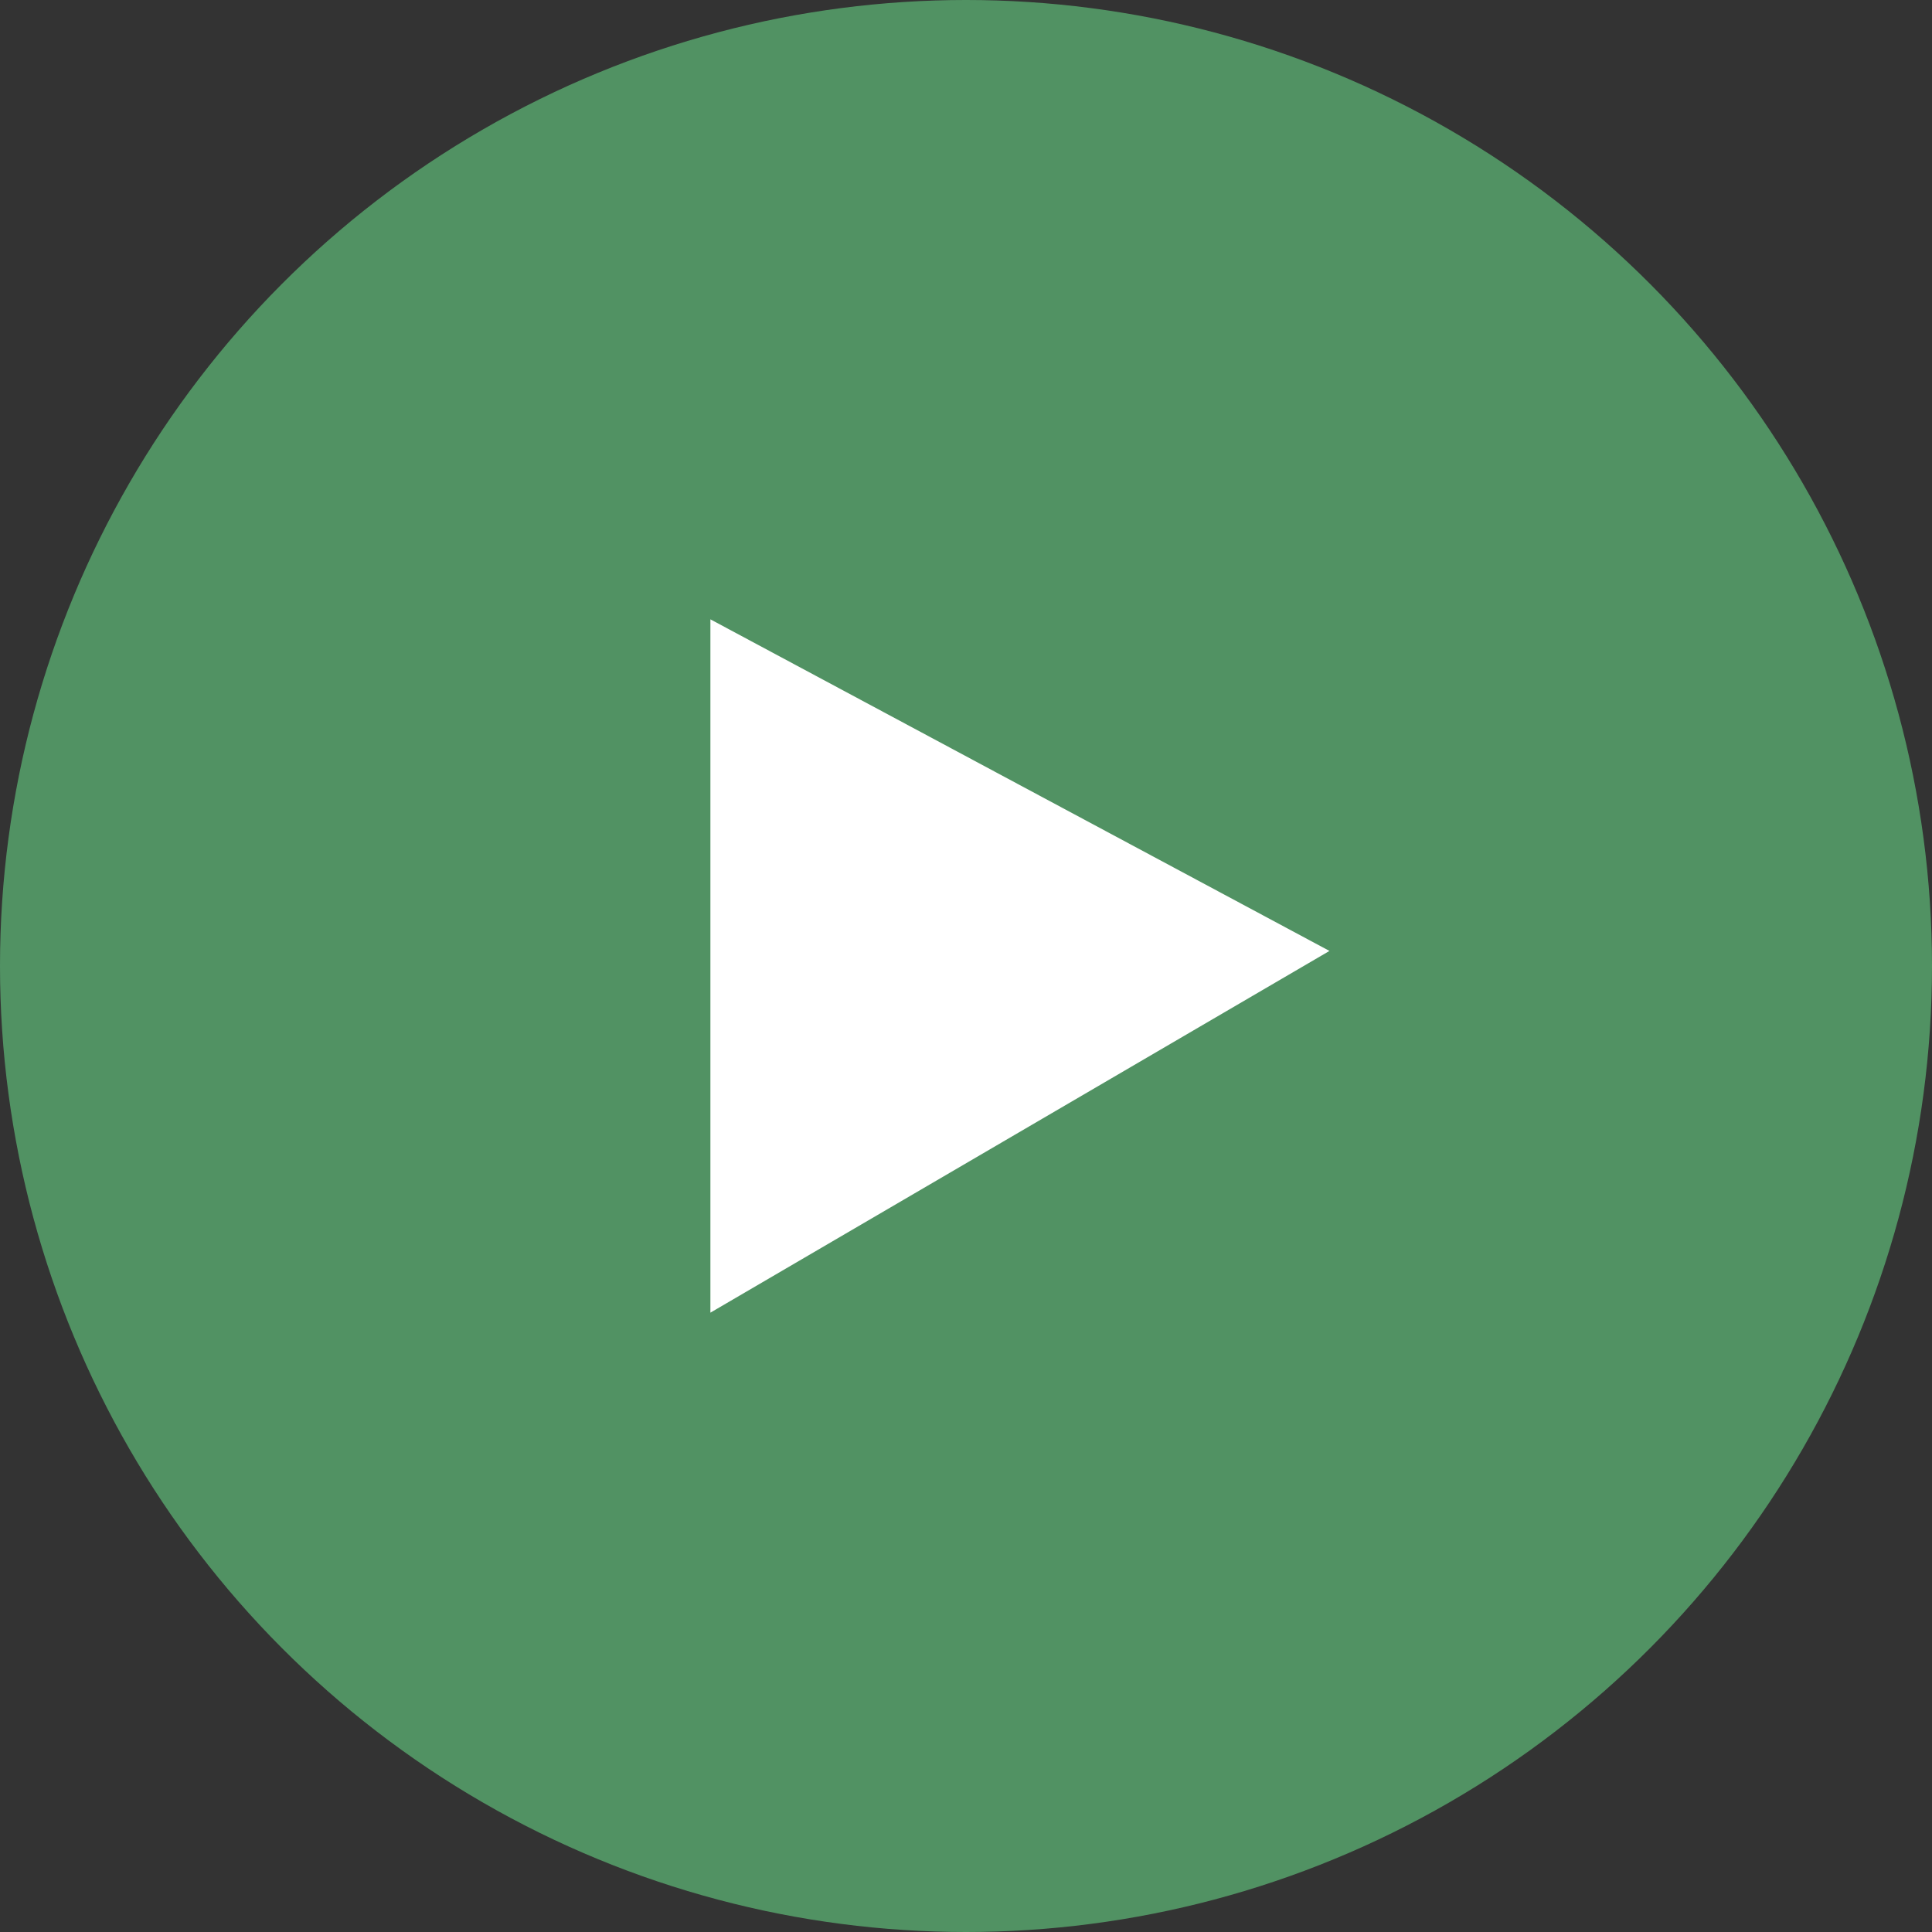 <svg
   xmlns="http://www.w3.org/2000/svg" width="130" height="130" viewBox="0 0 130 130" fill="none">
  <rect x="0" y="0" width="130" height="130" fill="#333333" stroke="none"/>
  <circle opacity="0.8" cx="65" cy="65" fill="#59aa6f" r="65" />
  <path d="M 47.801,88.326 V 41.674 l 41.655,22.312 z" fill="#ffffff" />
</svg>
